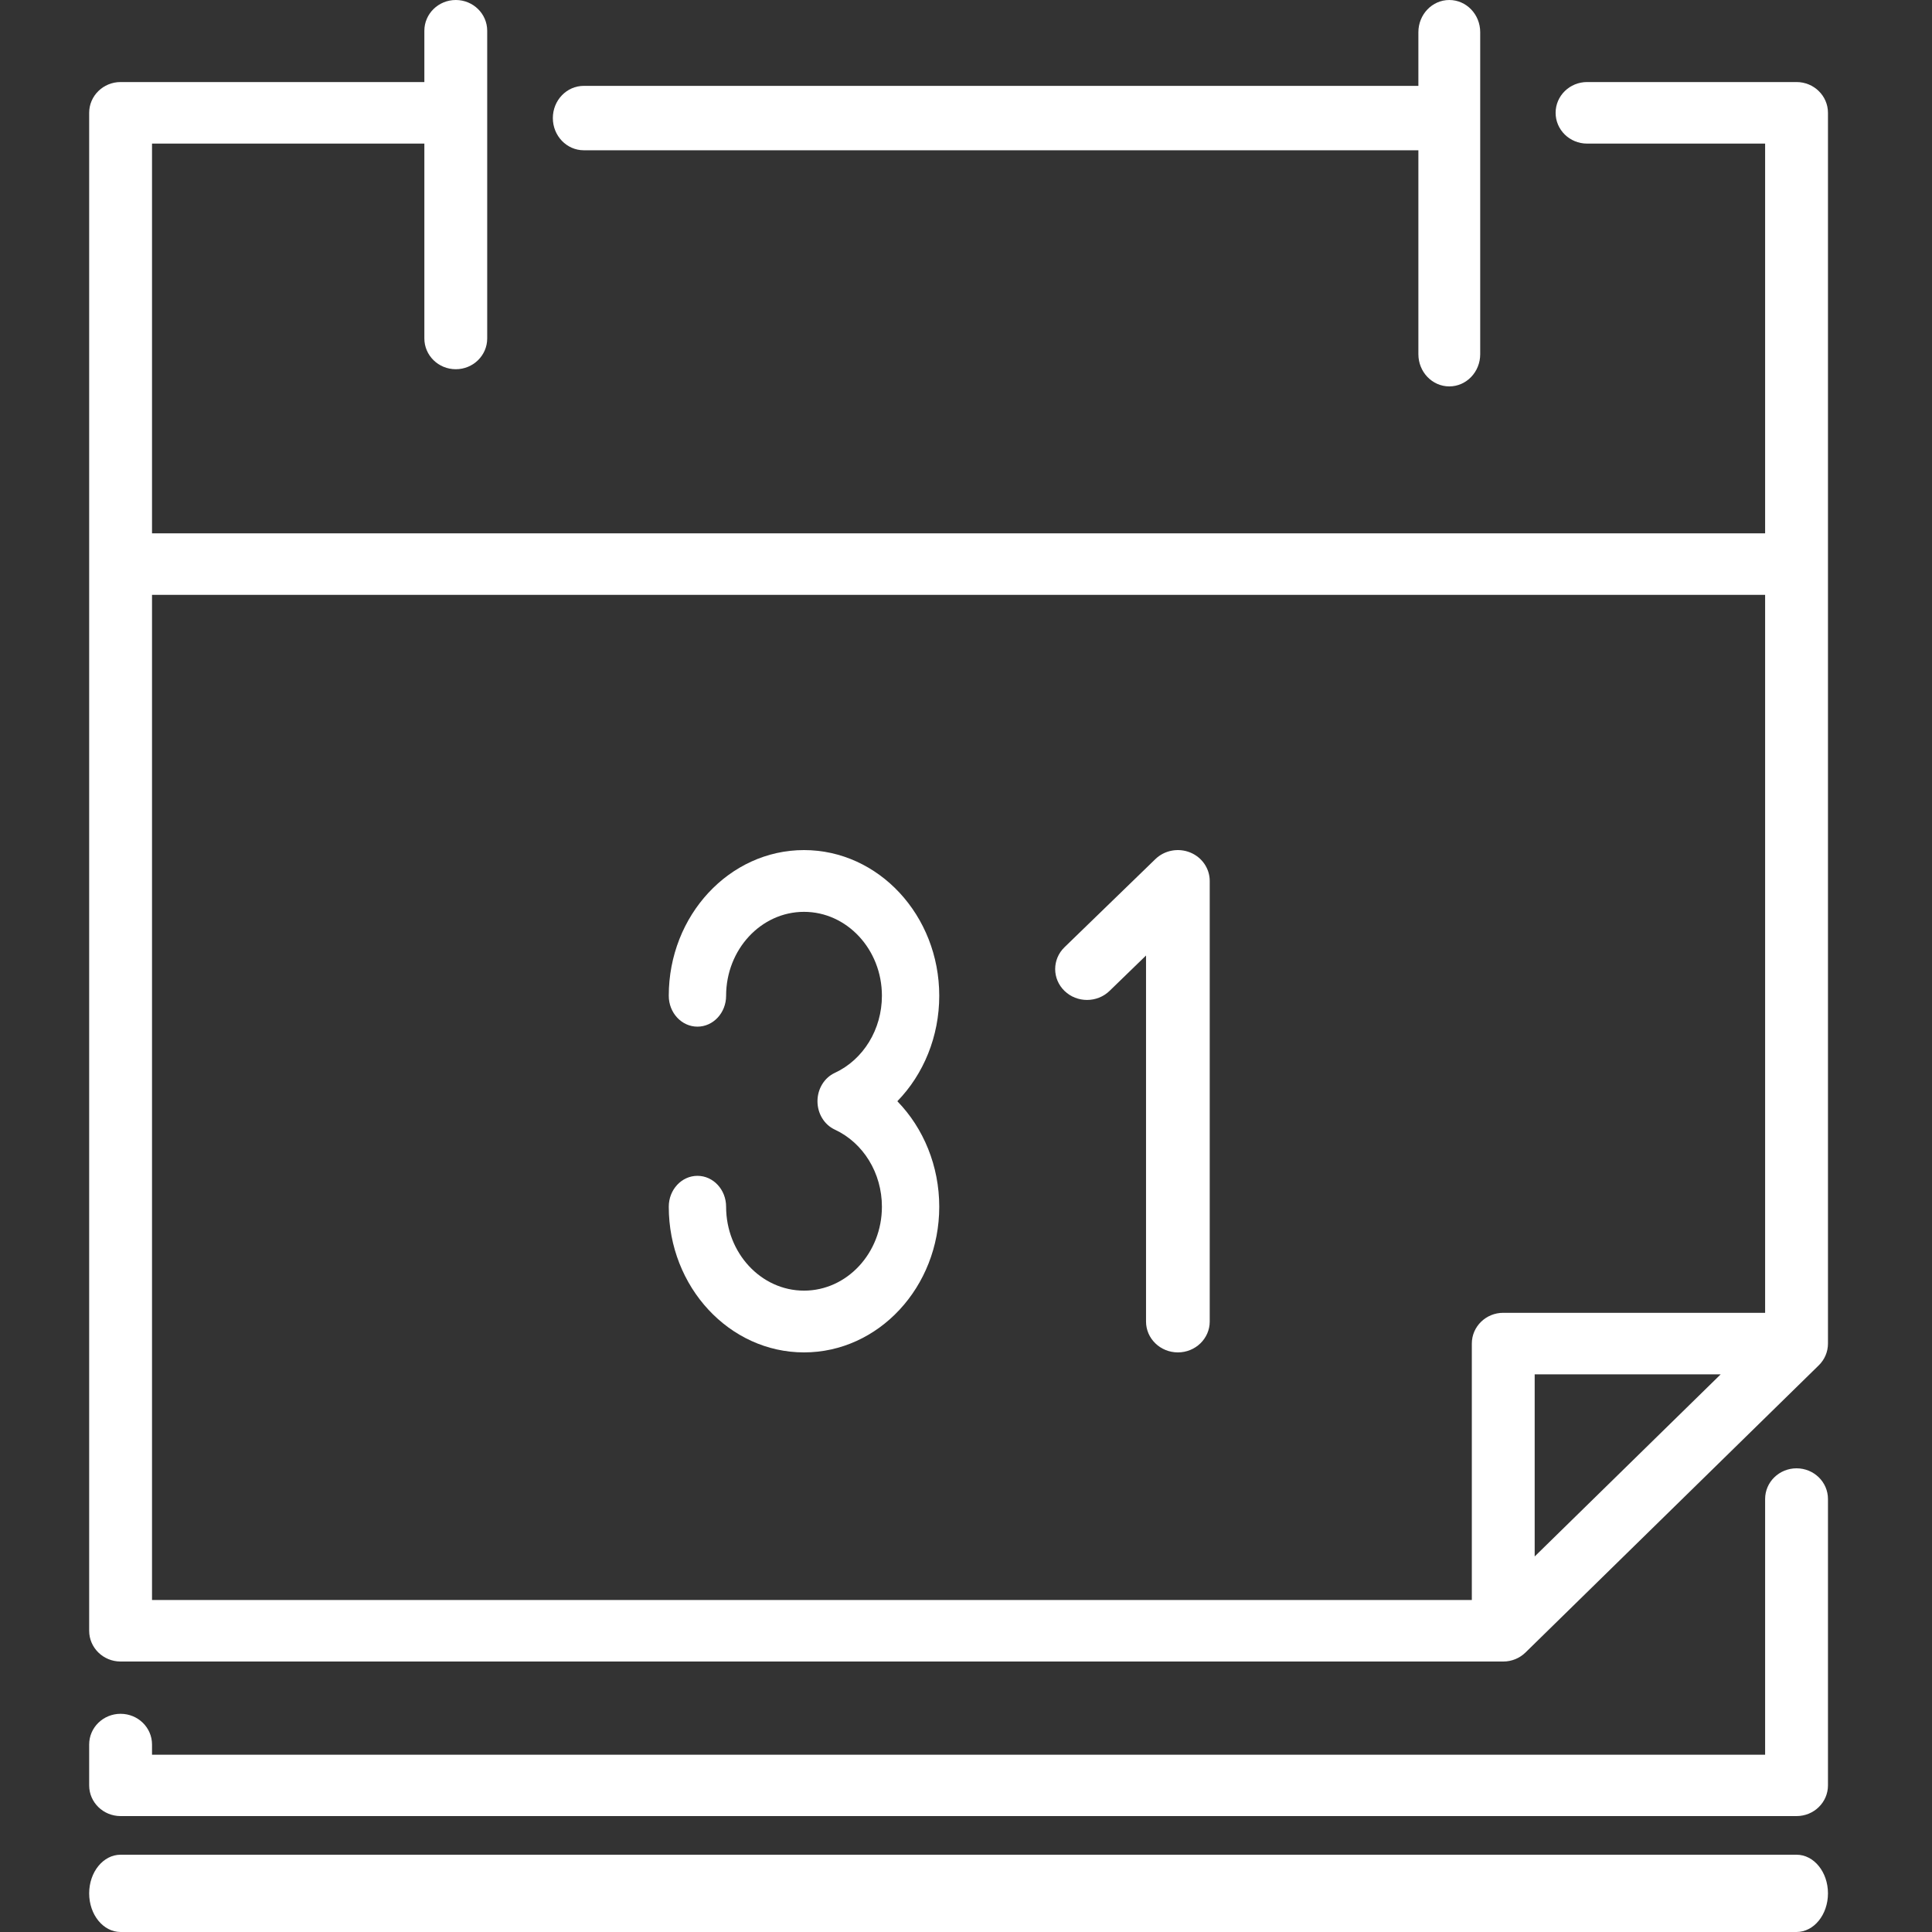 <?xml version="1.0" encoding="UTF-8"?>
<svg width="130px" height="130px" viewBox="0 0 130 130" version="1.1" xmlns="http://www.w3.org/2000/svg" xmlns:xlink="http://www.w3.org/1999/xlink">
    <rect x="0" y="0" width="130" height="130" fill="#333333" stroke="none"/>
    <!-- Generator: Sketch 51.3 (57544) - http://www.bohemiancoding.com/sketch -->
    <title>Appointments white</title>
    <desc>Created with Sketch.</desc>
    <defs></defs>
    <g id="Appointments-white" stroke="none" stroke-width="1" fill="none" fill-rule="evenodd">
        <g id="date" transform="translate(6, 0)" fill="#FFFFFF" fill-rule="nonzero">
            <path d="M33.28,10.111 L89.44,10.111 L89.44,23.833 C89.44,25.03 90.371,26 91.52,26 C92.669,26 93.6,25.03 93.6,23.833 L93.6,7.947 L93.6,7.944 L93.6,7.942 L93.6,2.167 C93.6,0.97 92.669,0 91.52,0 C90.371,0 89.44,0.97 89.44,2.167 L89.44,5.778 L33.28,5.778 C32.131,5.778 31.2,6.748 31.2,7.944 C31.2,9.141 32.131,10.111 33.28,10.111 Z" id="Shape"></path>
            <path d="M114.885,5.521 L100.789,5.521 C99.621,5.521 98.674,6.448 98.674,7.591 C98.674,8.735 99.621,9.662 100.789,9.662 L112.771,9.662 L112.771,35.886 L4.229,35.886 L4.229,9.662 L22.554,9.662 L22.554,22.774 C22.554,23.918 23.501,24.844 24.669,24.844 C25.836,24.844 26.783,23.918 26.783,22.774 L26.783,2.07 C26.783,0.927 25.836,0 24.669,0 C23.501,0 22.554,0.927 22.554,2.07 L22.554,5.521 L2.114,5.521 C0.947,5.521 0,6.448 0,7.591 L0,109.73 C0,110.873 0.947,111.8 2.114,111.8 L95.15,111.8 C95.221,111.8 95.292,111.796 95.362,111.79 C95.414,111.784 95.465,111.776 95.516,111.767 C95.533,111.764 95.55,111.763 95.566,111.76 C95.627,111.748 95.686,111.732 95.744,111.716 C95.751,111.714 95.759,111.712 95.767,111.71 C95.825,111.693 95.882,111.672 95.938,111.65 C95.946,111.647 95.954,111.645 95.961,111.642 C96.014,111.62 96.066,111.596 96.117,111.57 C96.127,111.565 96.138,111.56 96.148,111.555 C96.195,111.531 96.239,111.503 96.284,111.476 C96.298,111.467 96.312,111.459 96.326,111.45 C96.367,111.423 96.407,111.394 96.446,111.364 C96.461,111.352 96.477,111.341 96.493,111.329 C96.54,111.291 96.586,111.25 96.63,111.208 C96.635,111.203 96.641,111.199 96.646,111.194 L116.381,91.87 C116.385,91.866 116.388,91.862 116.392,91.858 C116.437,91.813 116.479,91.768 116.52,91.72 C116.531,91.707 116.54,91.693 116.55,91.68 C116.582,91.64 116.614,91.6 116.643,91.557 C116.651,91.546 116.657,91.534 116.665,91.522 C116.695,91.477 116.724,91.431 116.75,91.383 C116.755,91.375 116.758,91.365 116.763,91.357 C116.79,91.305 116.816,91.253 116.838,91.2 C116.841,91.194 116.843,91.187 116.845,91.182 C116.868,91.125 116.89,91.068 116.908,91.01 C116.91,91.003 116.911,90.995 116.914,90.988 C116.931,90.931 116.946,90.873 116.959,90.814 C116.962,90.797 116.963,90.78 116.966,90.763 C116.975,90.713 116.984,90.664 116.989,90.613 C116.996,90.544 117,90.475 117,90.406 L117,7.591 C117,6.448 116.053,5.521 114.885,5.521 Z M4.229,40.027 L112.771,40.027 L112.771,88.336 L95.15,88.336 C93.983,88.336 93.036,89.263 93.036,90.406 L93.036,107.659 L4.229,107.659 L4.229,40.027 Z M109.781,92.477 L97.265,104.731 L97.265,92.477 L109.781,92.477 Z" id="Shape"></path>
            <path d="M114.886,124.8 L2.114,124.8 C0.947,124.8 0,125.964 0,127.4 C0,128.836 0.947,130 2.114,130 L114.886,130 C116.053,130 117,128.836 117,127.4 C117,125.964 116.053,124.8 114.886,124.8 Z" id="Shape"></path>
            <path d="M114.886,98.8 C113.718,98.8 112.771,99.724 112.771,100.865 L112.771,118.071 L4.229,118.071 L4.229,117.382 C4.229,116.242 3.282,115.318 2.114,115.318 C0.947,115.318 0,116.242 0,117.382 L0,120.135 C0,121.276 0.947,122.2 2.114,122.2 L114.886,122.2 C116.053,122.2 117,121.276 117,120.135 L117,100.865 C117,99.724 116.053,98.8 114.886,98.8 Z" id="Shape"></path>
            <path d="M74.077,57.358 C73.277,57.037 72.355,57.214 71.742,57.808 L65.628,63.737 C64.791,64.549 64.791,65.864 65.628,66.676 C66.465,67.487 67.821,67.487 68.658,66.676 L71.114,64.294 L71.114,88.922 C71.114,90.07 72.074,91 73.257,91 C74.441,91 75.4,90.07 75.4,88.922 L75.4,59.278 C75.4,58.438 74.878,57.68 74.077,57.358 Z" id="Shape"></path>
            <path d="M48.1,57.2 C43.082,57.2 39,61.598 39,67.003 C39,68.151 39.864,69.081 40.929,69.081 C41.994,69.081 42.858,68.151 42.858,67.003 C42.858,63.889 45.209,61.356 48.1,61.356 C50.991,61.356 53.342,63.889 53.342,67.003 C53.342,69.261 52.098,71.298 50.171,72.192 C49.464,72.52 49.006,73.27 49.006,74.1 C49.006,74.93 49.464,75.68 50.171,76.008 C52.098,76.902 53.342,78.939 53.342,81.197 C53.342,84.311 50.991,86.844 48.1,86.844 C45.209,86.844 42.858,84.311 42.858,81.197 C42.858,80.049 41.994,79.119 40.929,79.119 C39.864,79.119 39,80.049 39,81.197 C39,86.602 43.082,91 48.1,91 C53.118,91 57.2,86.602 57.2,81.197 C57.2,78.464 56.149,75.917 54.38,74.1 C56.149,72.283 57.2,69.737 57.2,67.004 C57.2,61.598 53.118,57.2 48.1,57.2 Z" id="Shape"></path>
        </g>
    </g>
</svg>